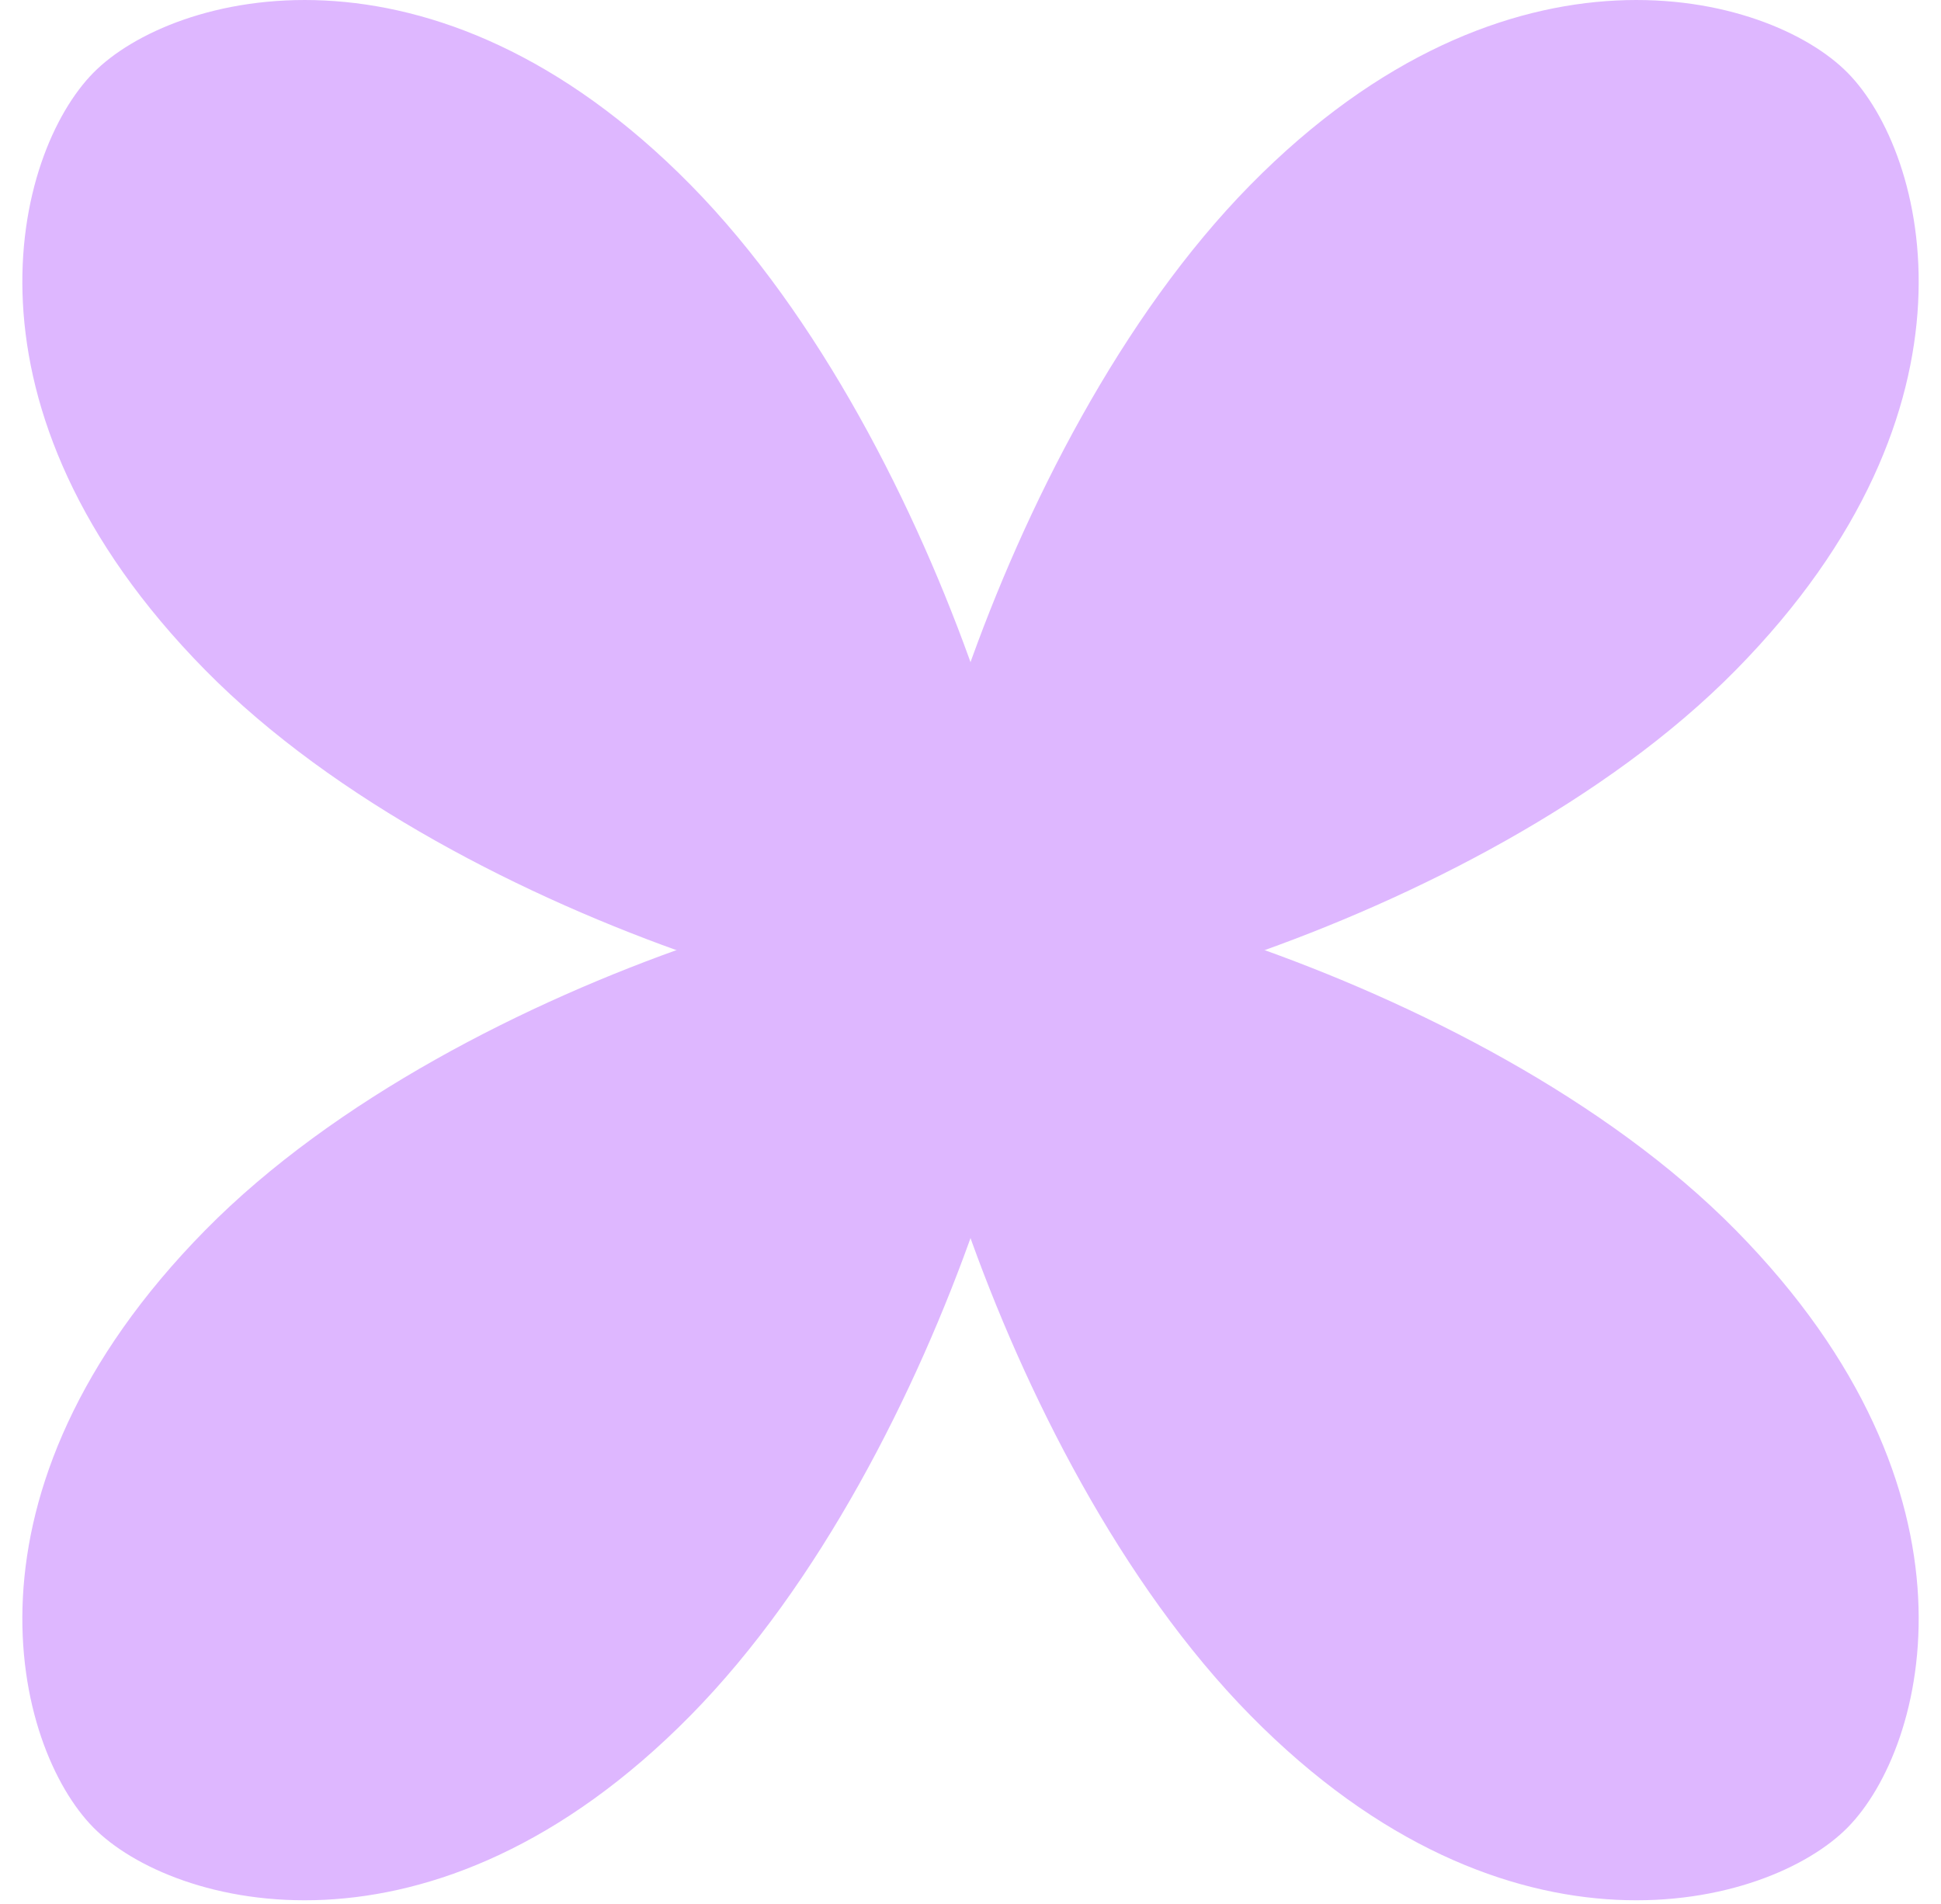 <svg width="52" height="51" viewBox="0 0 52 51" fill="none" xmlns="http://www.w3.org/2000/svg">
<path d="M27.5 23.951C28.886 25.357 25.418 38.929 18.5 45.951C11.583 52.973 4.614 51.097 2.5 48.951C0.387 46.806 -1.417 39.973 5.5 32.951C12.418 25.929 26.115 22.545 27.5 23.951Z" fill="#DEB7FF"/>
<path d="M24.5 23.951C23.115 25.357 26.583 38.929 33.5 45.951C40.418 52.973 47.387 51.097 49.5 48.951C51.614 46.806 53.418 39.973 46.5 32.951C39.583 25.929 25.886 22.545 24.5 23.951Z" fill="#DEB7FF"/>
<path d="M27.5 26.951C28.886 25.545 25.418 11.973 18.5 4.951C11.583 -2.071 4.614 -0.194 2.5 1.951C0.387 4.097 -1.417 10.929 5.5 17.951C12.418 24.973 26.115 28.357 27.5 26.951Z" fill="#DEB7FF"/>
<path d="M24.5 26.951C23.115 25.545 26.583 11.973 33.5 4.951C40.418 -2.071 47.387 -0.194 49.5 1.951C51.614 4.097 53.418 10.929 46.5 17.951C39.583 24.973 25.886 28.357 24.5 26.951Z" fill="#DEB7FF"/>
</svg>
